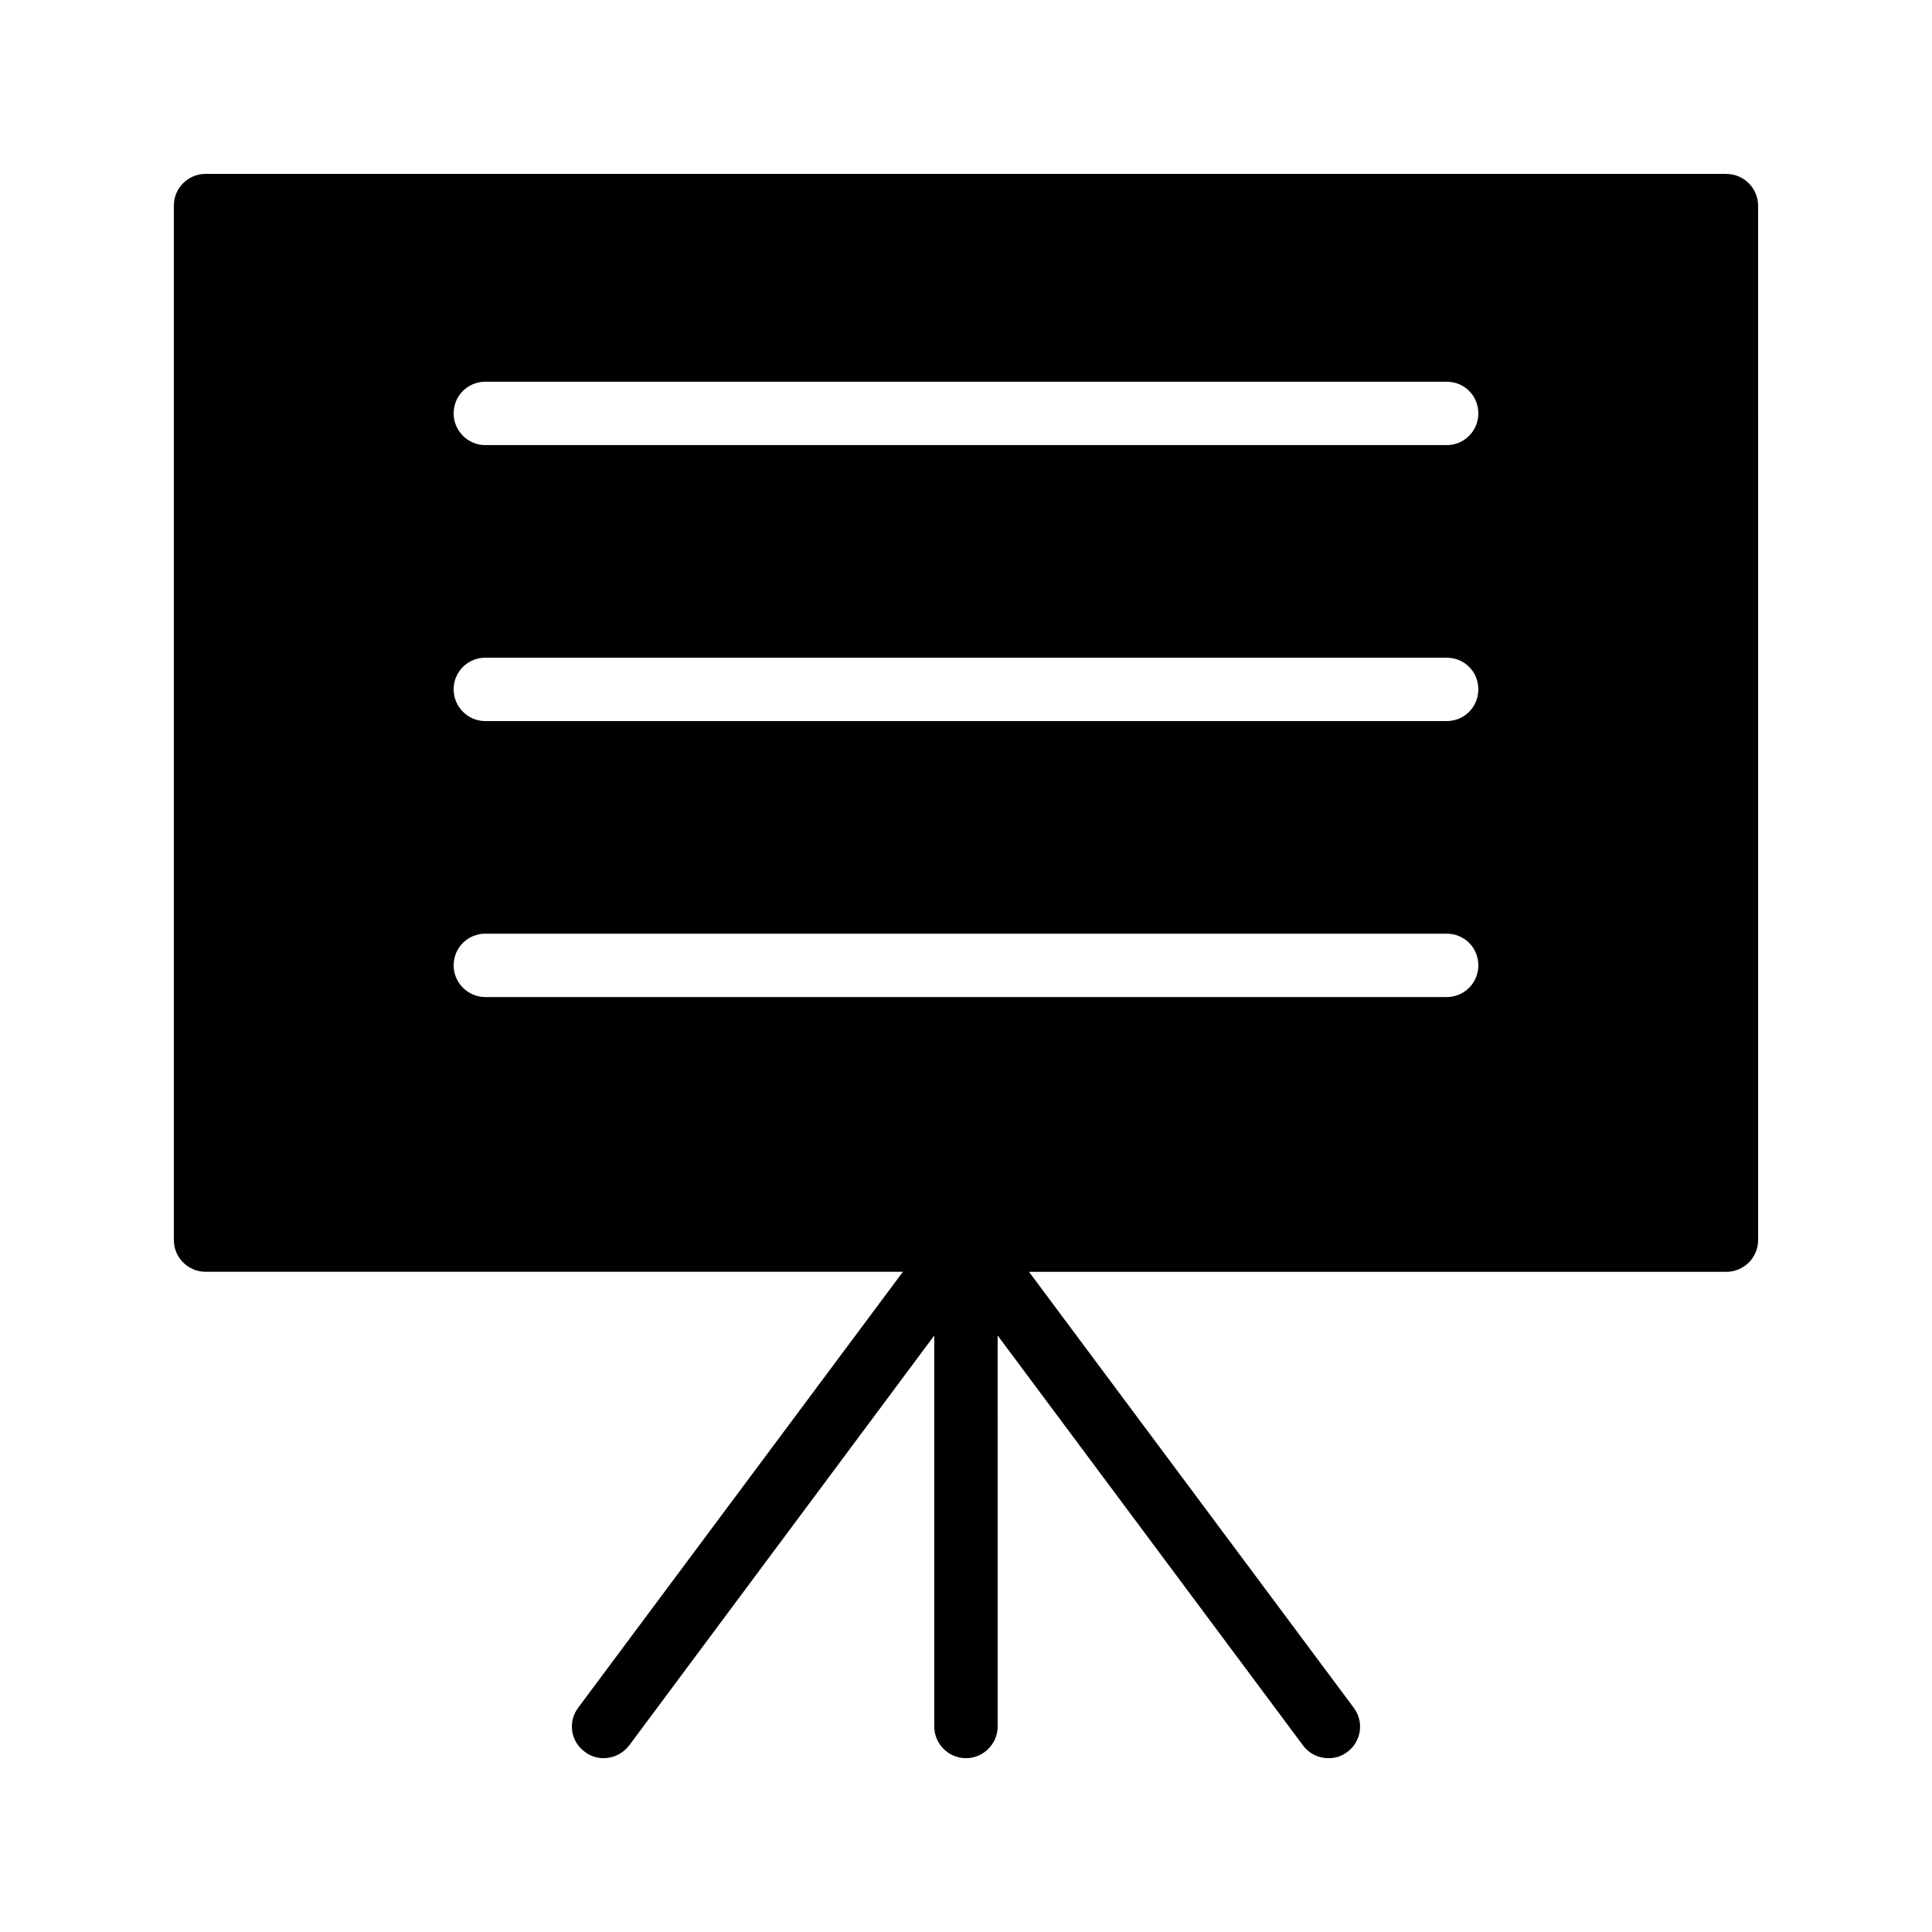 <?xml version="1.0" encoding="UTF-8"?>
<!-- Uploaded to: SVG Repo, www.svgrepo.com, Generator: SVG Repo Mixer Tools -->
<svg fill="#000000" width="800px" height="800px" version="1.1" viewBox="144 144 512 512" xmlns="http://www.w3.org/2000/svg">
 <path d="m601.52 190.08h-403.05c-4.621 0-8.398 3.777-8.398 8.398v274.16c0 4.617 3.777 8.398 8.398 8.398h184.81l-86.066 115.54c-2.769 3.695-2.016 8.902 1.762 11.672 1.512 1.176 3.273 1.68 4.953 1.68 2.602 0 5.121-1.176 6.801-3.359l80.863-108.65v103.62c0 4.617 3.777 8.398 8.398 8.398 4.617 0 8.398-3.777 8.398-8.398l-0.004-103.62 80.945 108.66c1.594 2.184 4.113 3.359 6.719 3.359 1.762 0 3.527-0.504 5.039-1.68 3.695-2.769 4.449-7.977 1.68-11.672l-86.07-115.54h184.82c4.617 0 8.398-3.777 8.398-8.398l-0.004-274.15c0-4.621-3.777-8.398-8.395-8.398zm-74.145 218.15h-254.76c-4.617 0-8.398-3.777-8.398-8.398 0-4.703 3.777-8.398 8.398-8.398h254.76c4.703 0 8.398 3.695 8.398 8.398 0 4.621-3.691 8.398-8.395 8.398zm0-73.137h-254.76c-4.617 0-8.398-3.777-8.398-8.398 0-4.703 3.777-8.398 8.398-8.398h254.76c4.703 0 8.398 3.695 8.398 8.398 0 4.621-3.691 8.398-8.395 8.398zm0-73.137h-254.76c-4.617 0-8.398-3.777-8.398-8.398 0-4.703 3.777-8.398 8.398-8.398h254.76c4.703 0 8.398 3.695 8.398 8.398 0 4.621-3.691 8.398-8.395 8.398z"/>
</svg>
